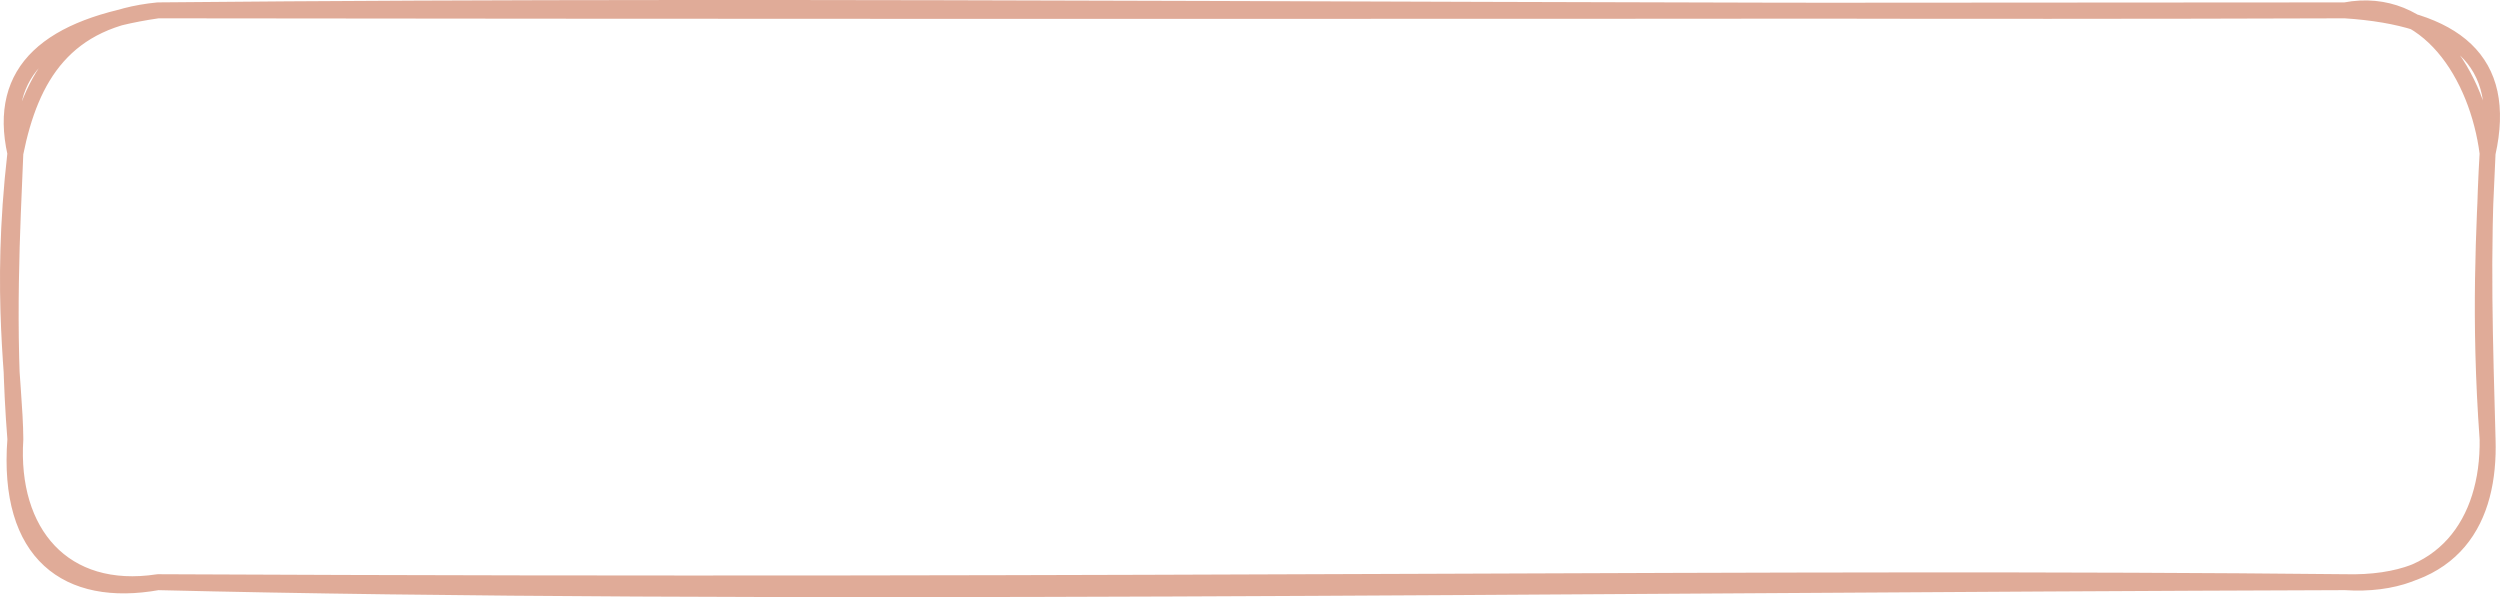 <?xml version="1.0" encoding="UTF-8"?> <svg xmlns="http://www.w3.org/2000/svg" width="314" height="75" viewBox="0 0 314 75" fill="none"> <path d="M19.843 1.301C82.555 1.373 147.93 1.421 294.528 1.301M19.843 1.301C106.369 0.475 193.862 1.648 294.528 1.301M19.843 1.301C6.181 3.276 -0.412 8.794 1.929 19.256M19.843 1.301C8.199 2.438 3.876 9.572 1.929 19.256M294.528 1.301C304.894 -0.674 311.2 9.537 312.442 19.256M294.528 1.301C308.453 2.211 315.045 7.609 312.442 19.256M312.442 19.256C311.701 31.598 312.131 43.508 312.442 55.167M312.442 19.256C312.012 28.832 311.331 39.809 312.442 55.167M312.442 55.167C312.764 65.114 308.453 73.481 294.528 73.122M312.442 55.167C312.597 65.581 306.912 73.936 294.528 73.122M294.528 73.122C223.54 72.38 147.213 73.733 19.843 73.122M294.528 73.122C193.981 73.457 93.948 74.918 19.843 73.122M19.843 73.122C7.96 74.942 1.177 66.886 1.929 55.167M19.843 73.122C8.498 75.157 0.83 69.627 1.929 55.167M1.929 55.167C1.881 47.733 -0.137 37.355 1.929 19.256M1.929 55.167C0.818 41.138 1.559 28.425 1.929 19.256" stroke="#D8967F" stroke-opacity="0.8" stroke-width="2" stroke-linecap="round"></path> </svg> 